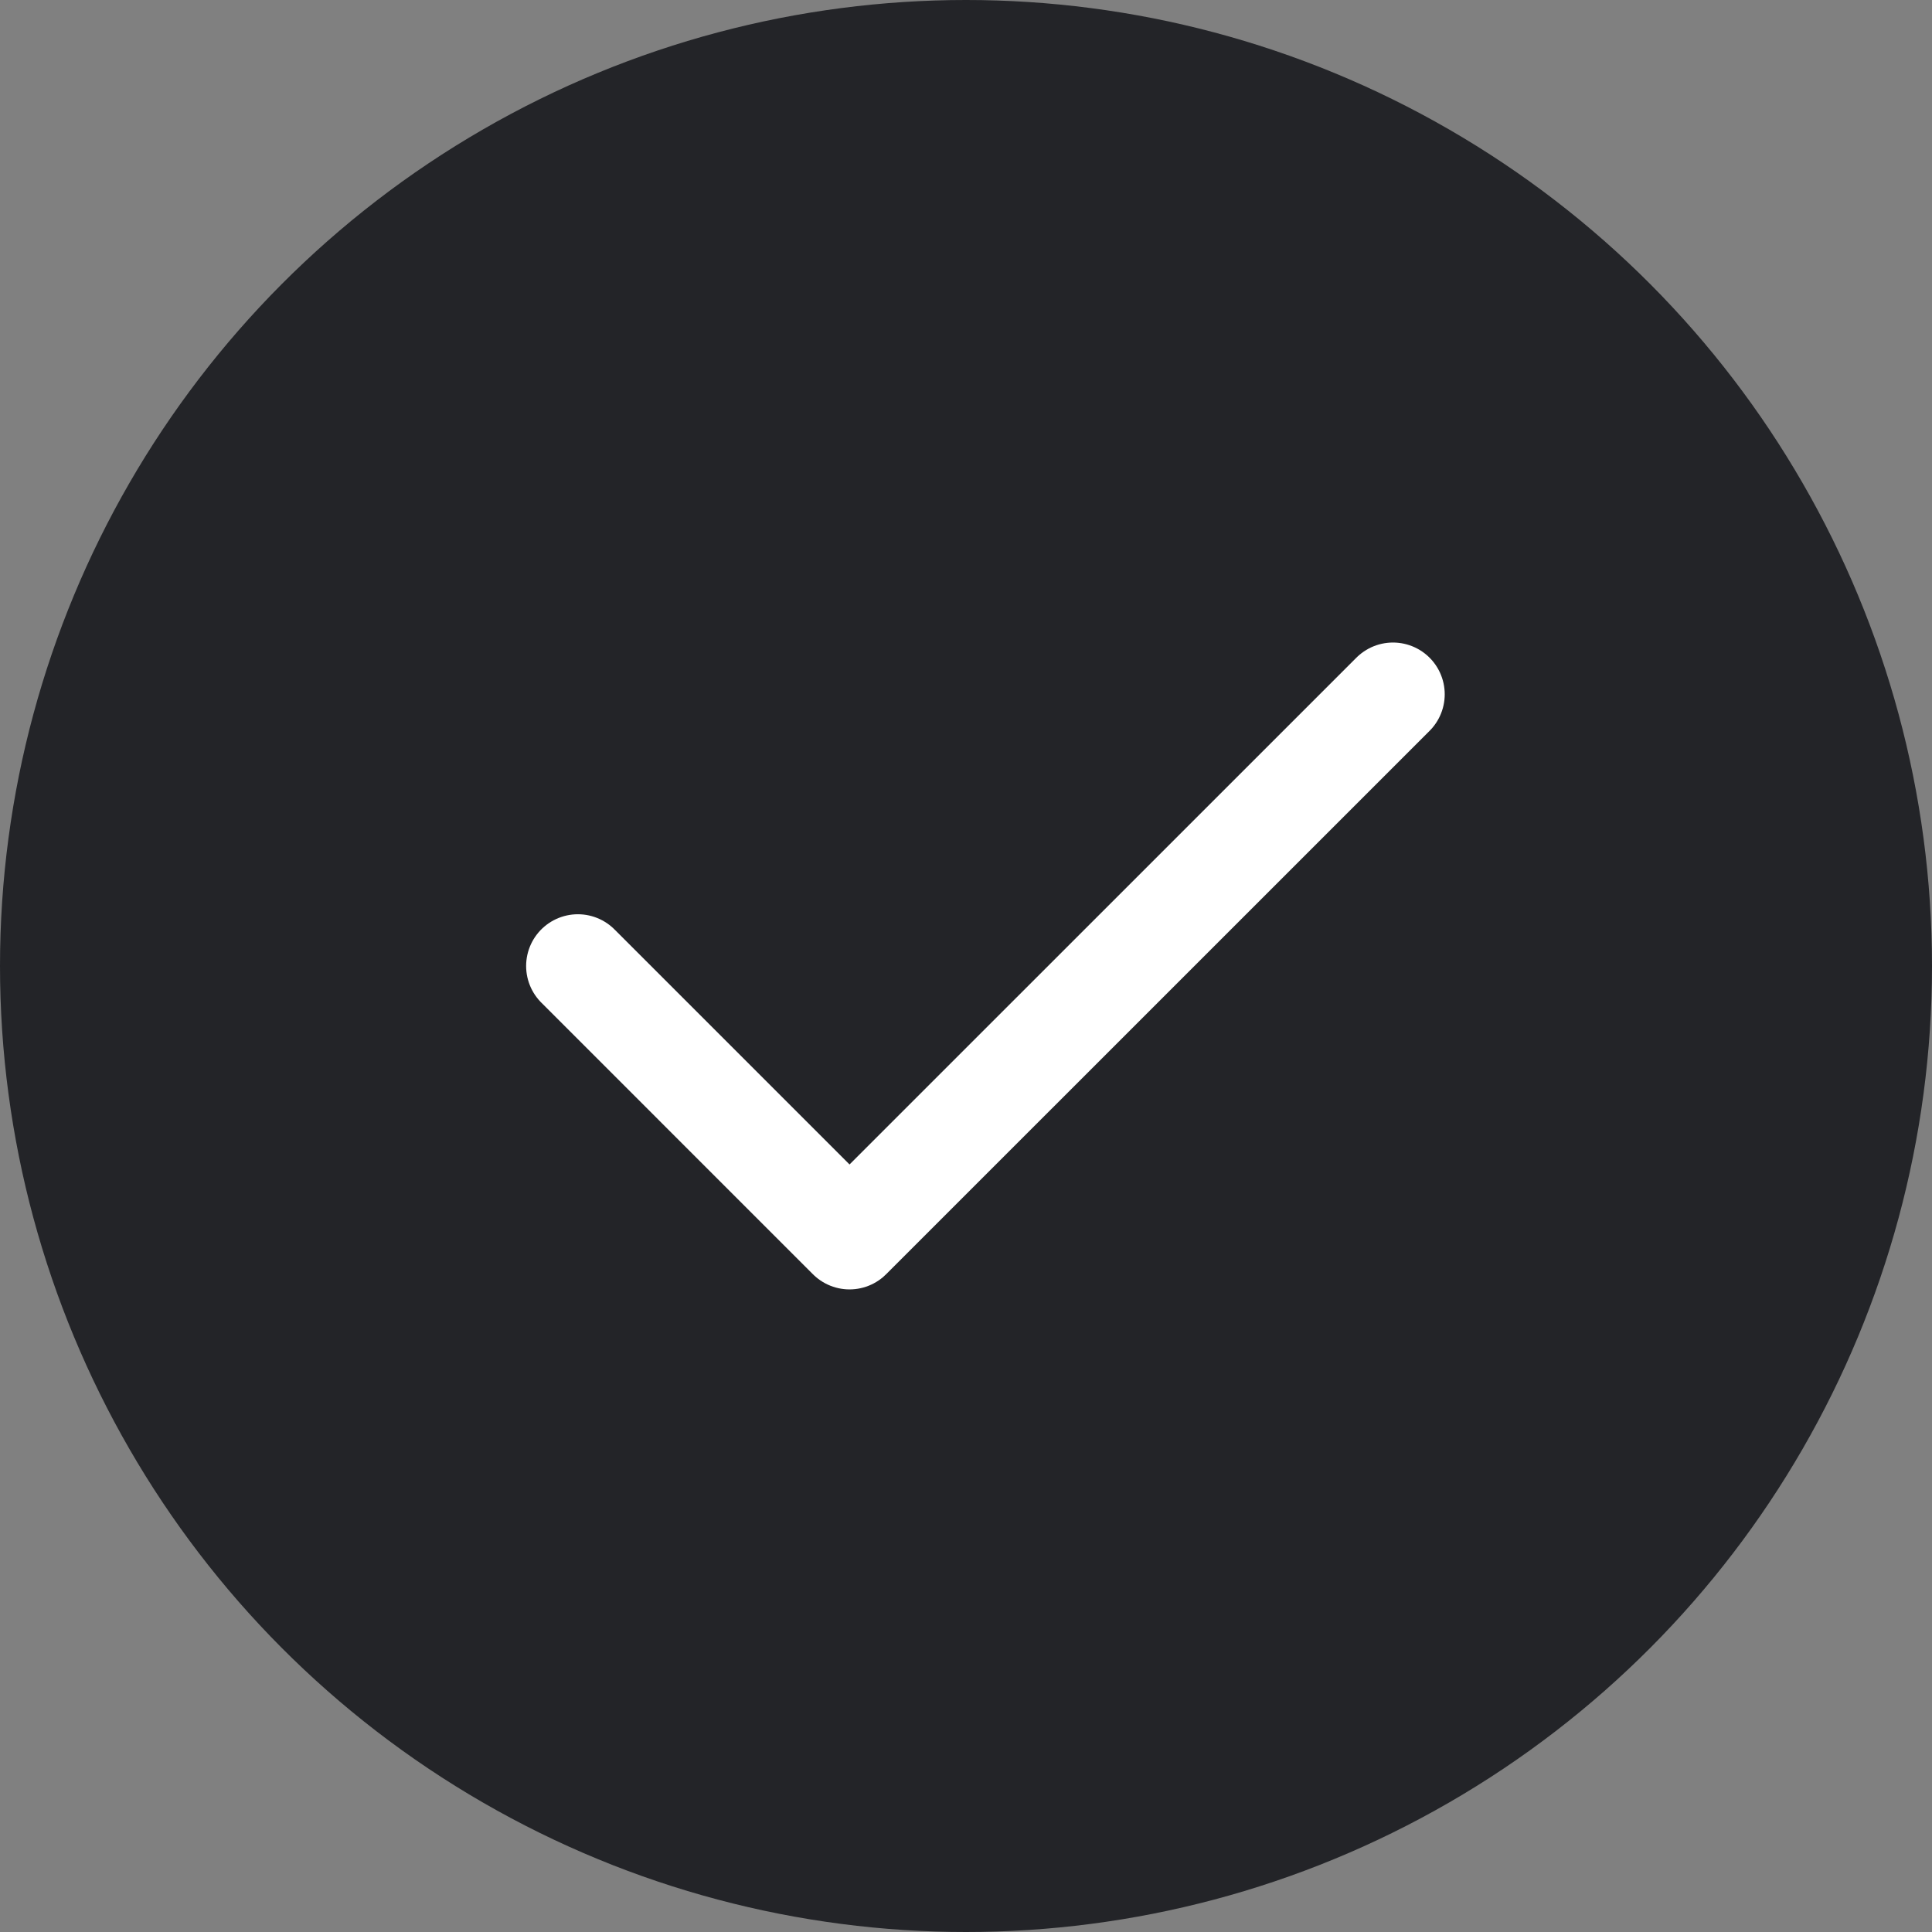 <?xml version="1.0" encoding="UTF-8"?> <svg xmlns="http://www.w3.org/2000/svg" width="28" height="28" viewBox="0 0 28 28" fill="none"><rect x="0" y="0" width="28" height="28" fill="#808080" stroke="none"/><circle cx="14" cy="14" r="14" fill="#232428"></circle><g clip-path="url(#clip0_289_17)"><path d="M20.188 10.062L12.312 17.937L8.375 14" stroke="white" stroke-width="1.5" stroke-linecap="round" stroke-linejoin="round"></path></g><defs><clipPath id="clip0_289_17"><rect width="18" height="18" fill="white" transform="translate(5 5)"></rect></clipPath></defs></svg> 